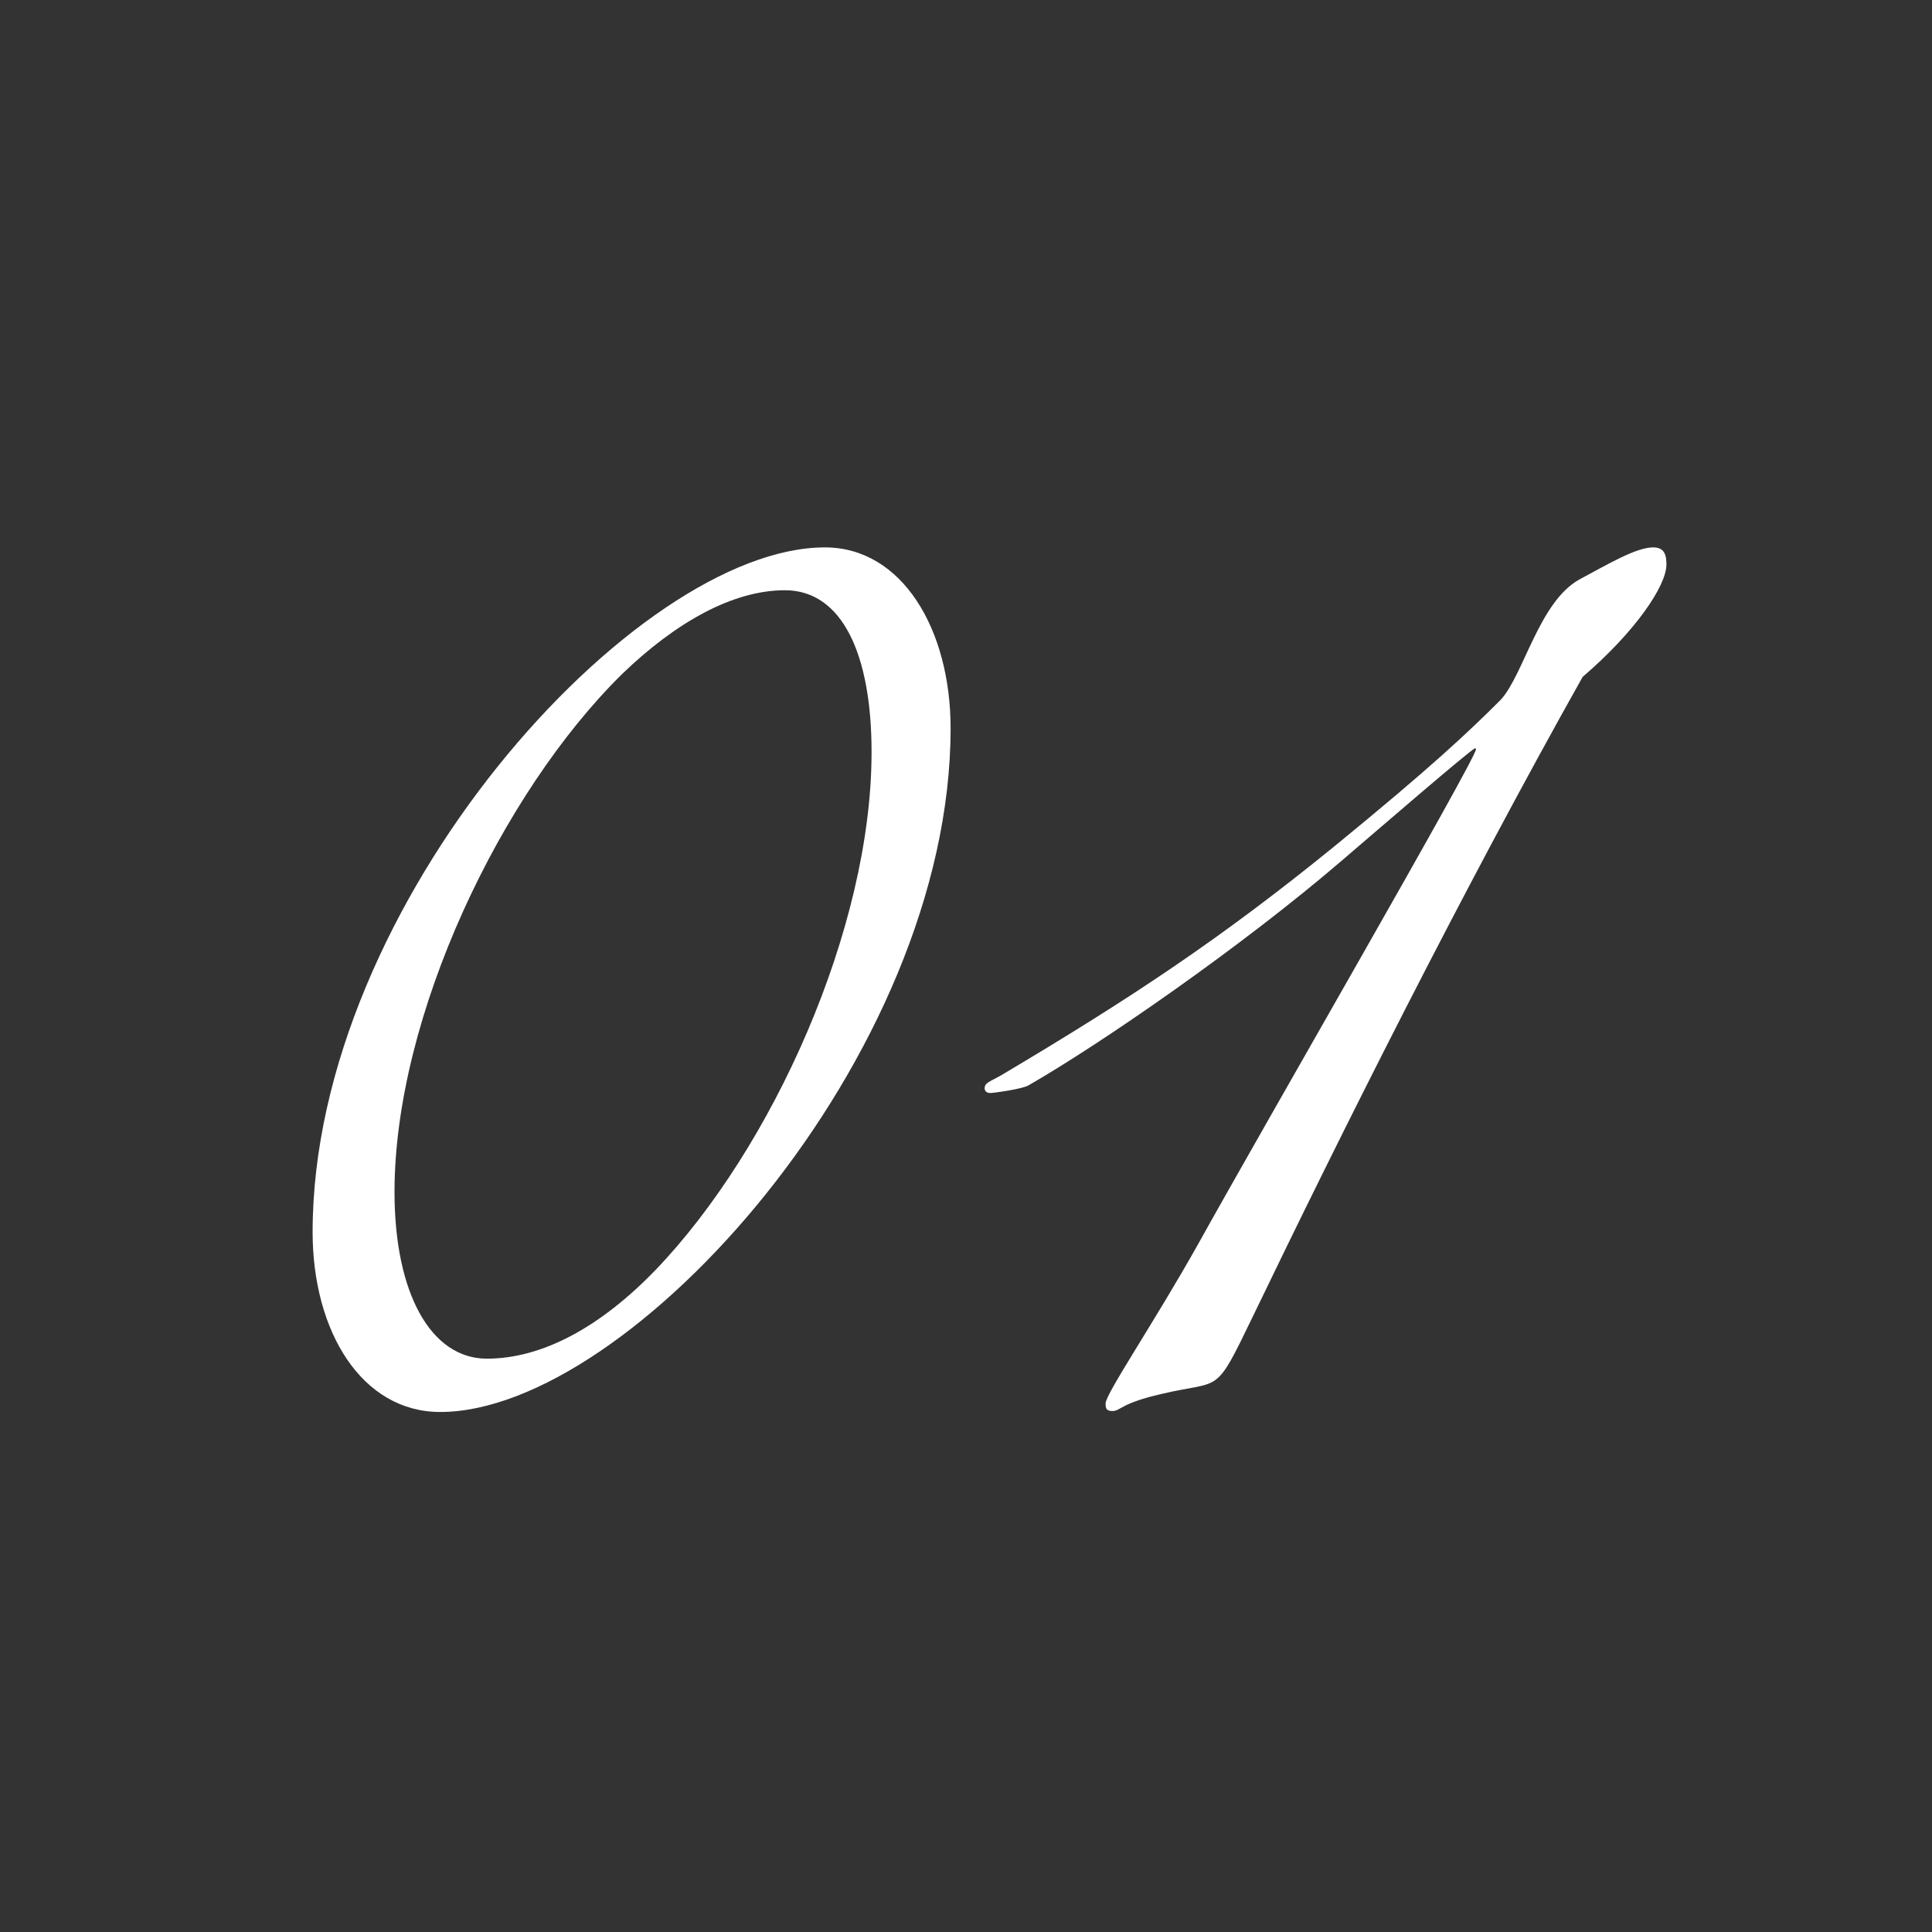 <?xml version="1.0" encoding="UTF-8"?> <svg xmlns="http://www.w3.org/2000/svg" width="100" height="100" viewBox="0 0 100 100" fill="none"><rect x="0" y="0" width="100" height="100" fill="#333333" stroke="none"/><path d="M42.697 28.333C46.689 28.333 49.203 32.571 49.203 37.697C49.203 54.701 32.594 73.084 22.786 73.084C18.744 73.084 16.181 68.944 16.181 63.769C16.181 46.766 32.889 28.333 42.697 28.333ZM45.112 38.929C45.112 33.853 43.584 30.551 40.627 30.551C37.916 30.551 34.959 32.226 32.199 34.888C25.94 41.049 20.42 52.581 20.42 61.699C20.42 66.924 22.293 70.324 25.201 70.324C28.059 70.324 31.066 68.698 33.924 65.741C39.986 59.432 45.112 48.047 45.112 38.929ZM76.397 38.781C76.397 38.781 76.397 38.732 76.348 38.732C76.2 38.732 71.518 42.774 69.448 44.548C64.224 49.033 56.929 54.06 53.233 56.179C52.888 56.376 51.409 56.574 51.261 56.574C51.064 56.574 50.966 56.475 50.966 56.327C50.966 56.031 51.261 55.982 51.853 55.637C58.654 51.596 63.238 48.54 69.004 43.858C74.13 39.669 76.003 37.894 77.678 36.219C78.861 34.937 79.65 31.191 81.72 30.009C83.198 29.22 84.677 28.333 85.564 28.333C86.156 28.333 86.254 28.727 86.254 29.22C86.254 30.304 84.677 32.67 81.917 35.036C75.609 46.273 69.398 58.693 64.815 68.205C62.843 72.296 63.238 71.409 60.133 72.148C57.964 72.641 58.014 73.035 57.57 73.035C57.225 73.035 57.225 72.838 57.225 72.641C57.225 72.148 59.739 68.451 62.006 64.41C65.456 58.2 76.397 39.274 76.397 38.781Z" fill="white"></path></svg> 